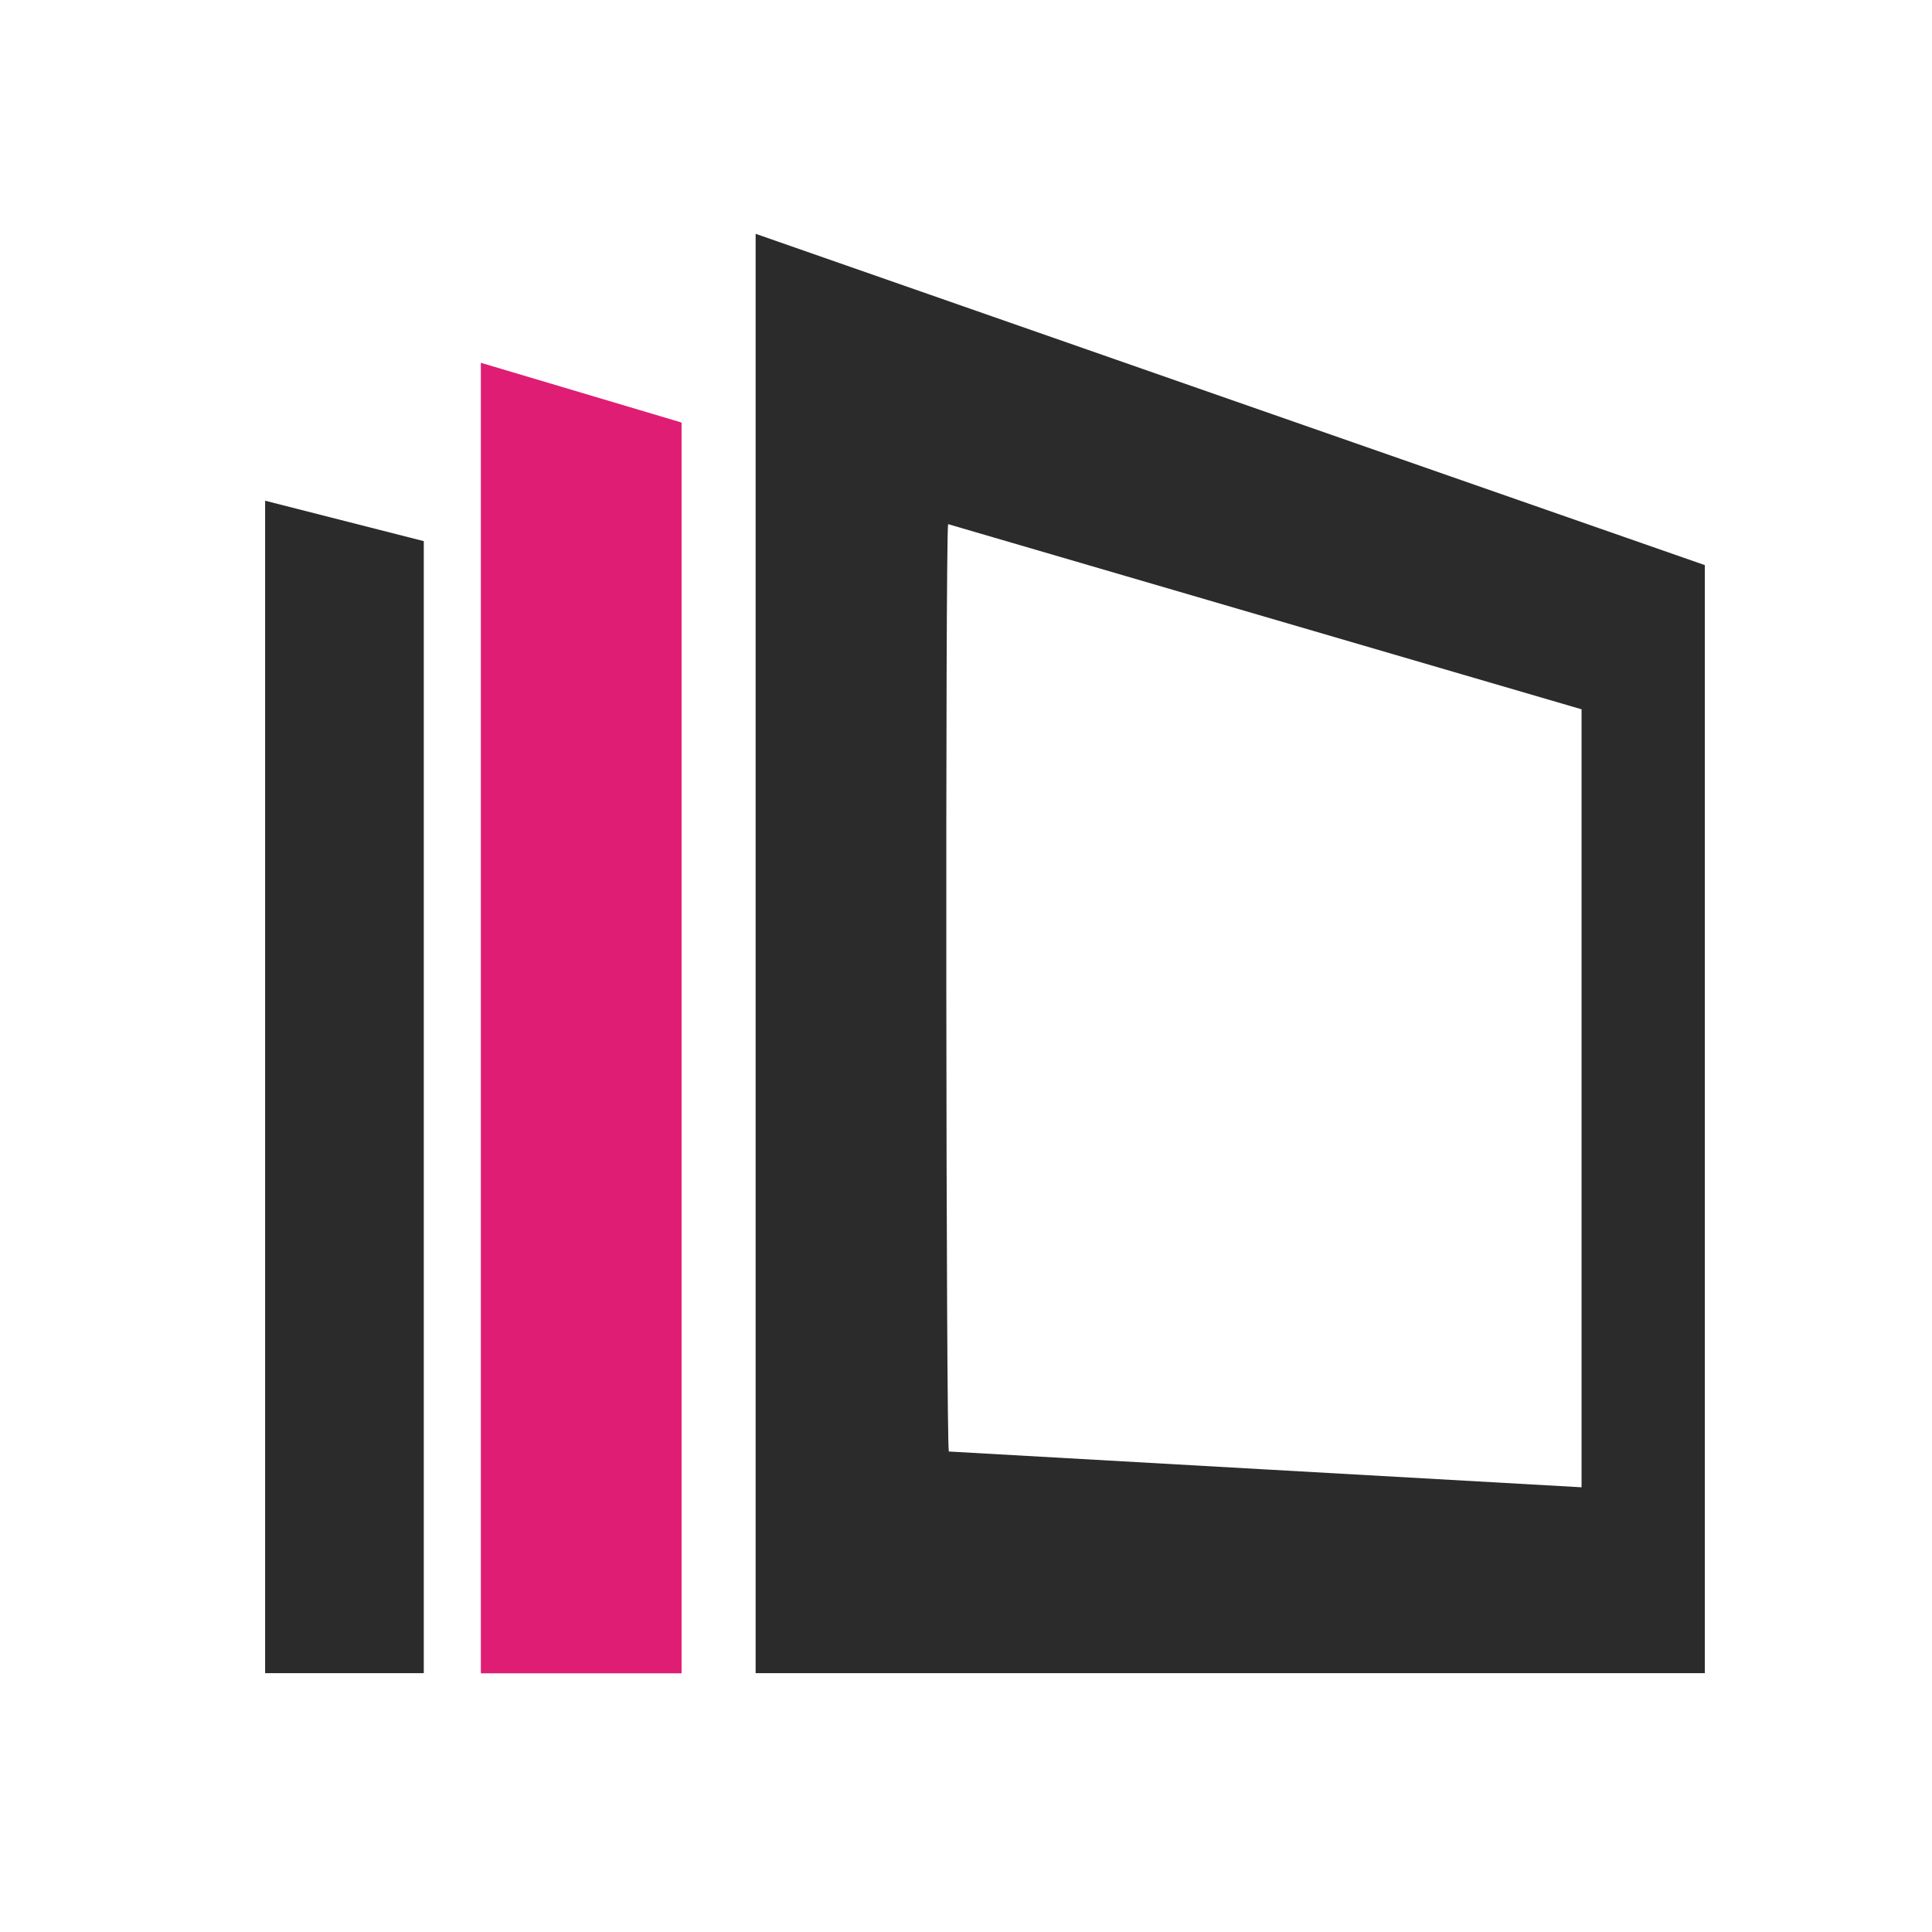 <svg xmlns="http://www.w3.org/2000/svg" viewBox="0 0 1080 1080"><g><g id="Calque_1"><path d="M422.4,935.3V130.7c177.2,61.9,353.7,123.5,530.6,185.2v619.4H422.4ZM530,293c-1.6,9.3-1.2,512.3.4,518.4,117.7,6.7,235.5,13.3,353.7,20v-434.9c-118.3-34.6-236.1-69-354.1-103.5h0Z" fill="#2b2b2b"></path><path d="M381,935.4h-112.2V202.8c37.7,11.2,74.9,22.3,112.2,33.4v699.3h0Z" fill="#df1d74"></path><path d="M148.2,279.9c30,7.6,59.2,15.1,88.7,22.6v632.8h-88.7V279.9Z" fill="#2b2b2b"></path></g></g></svg>